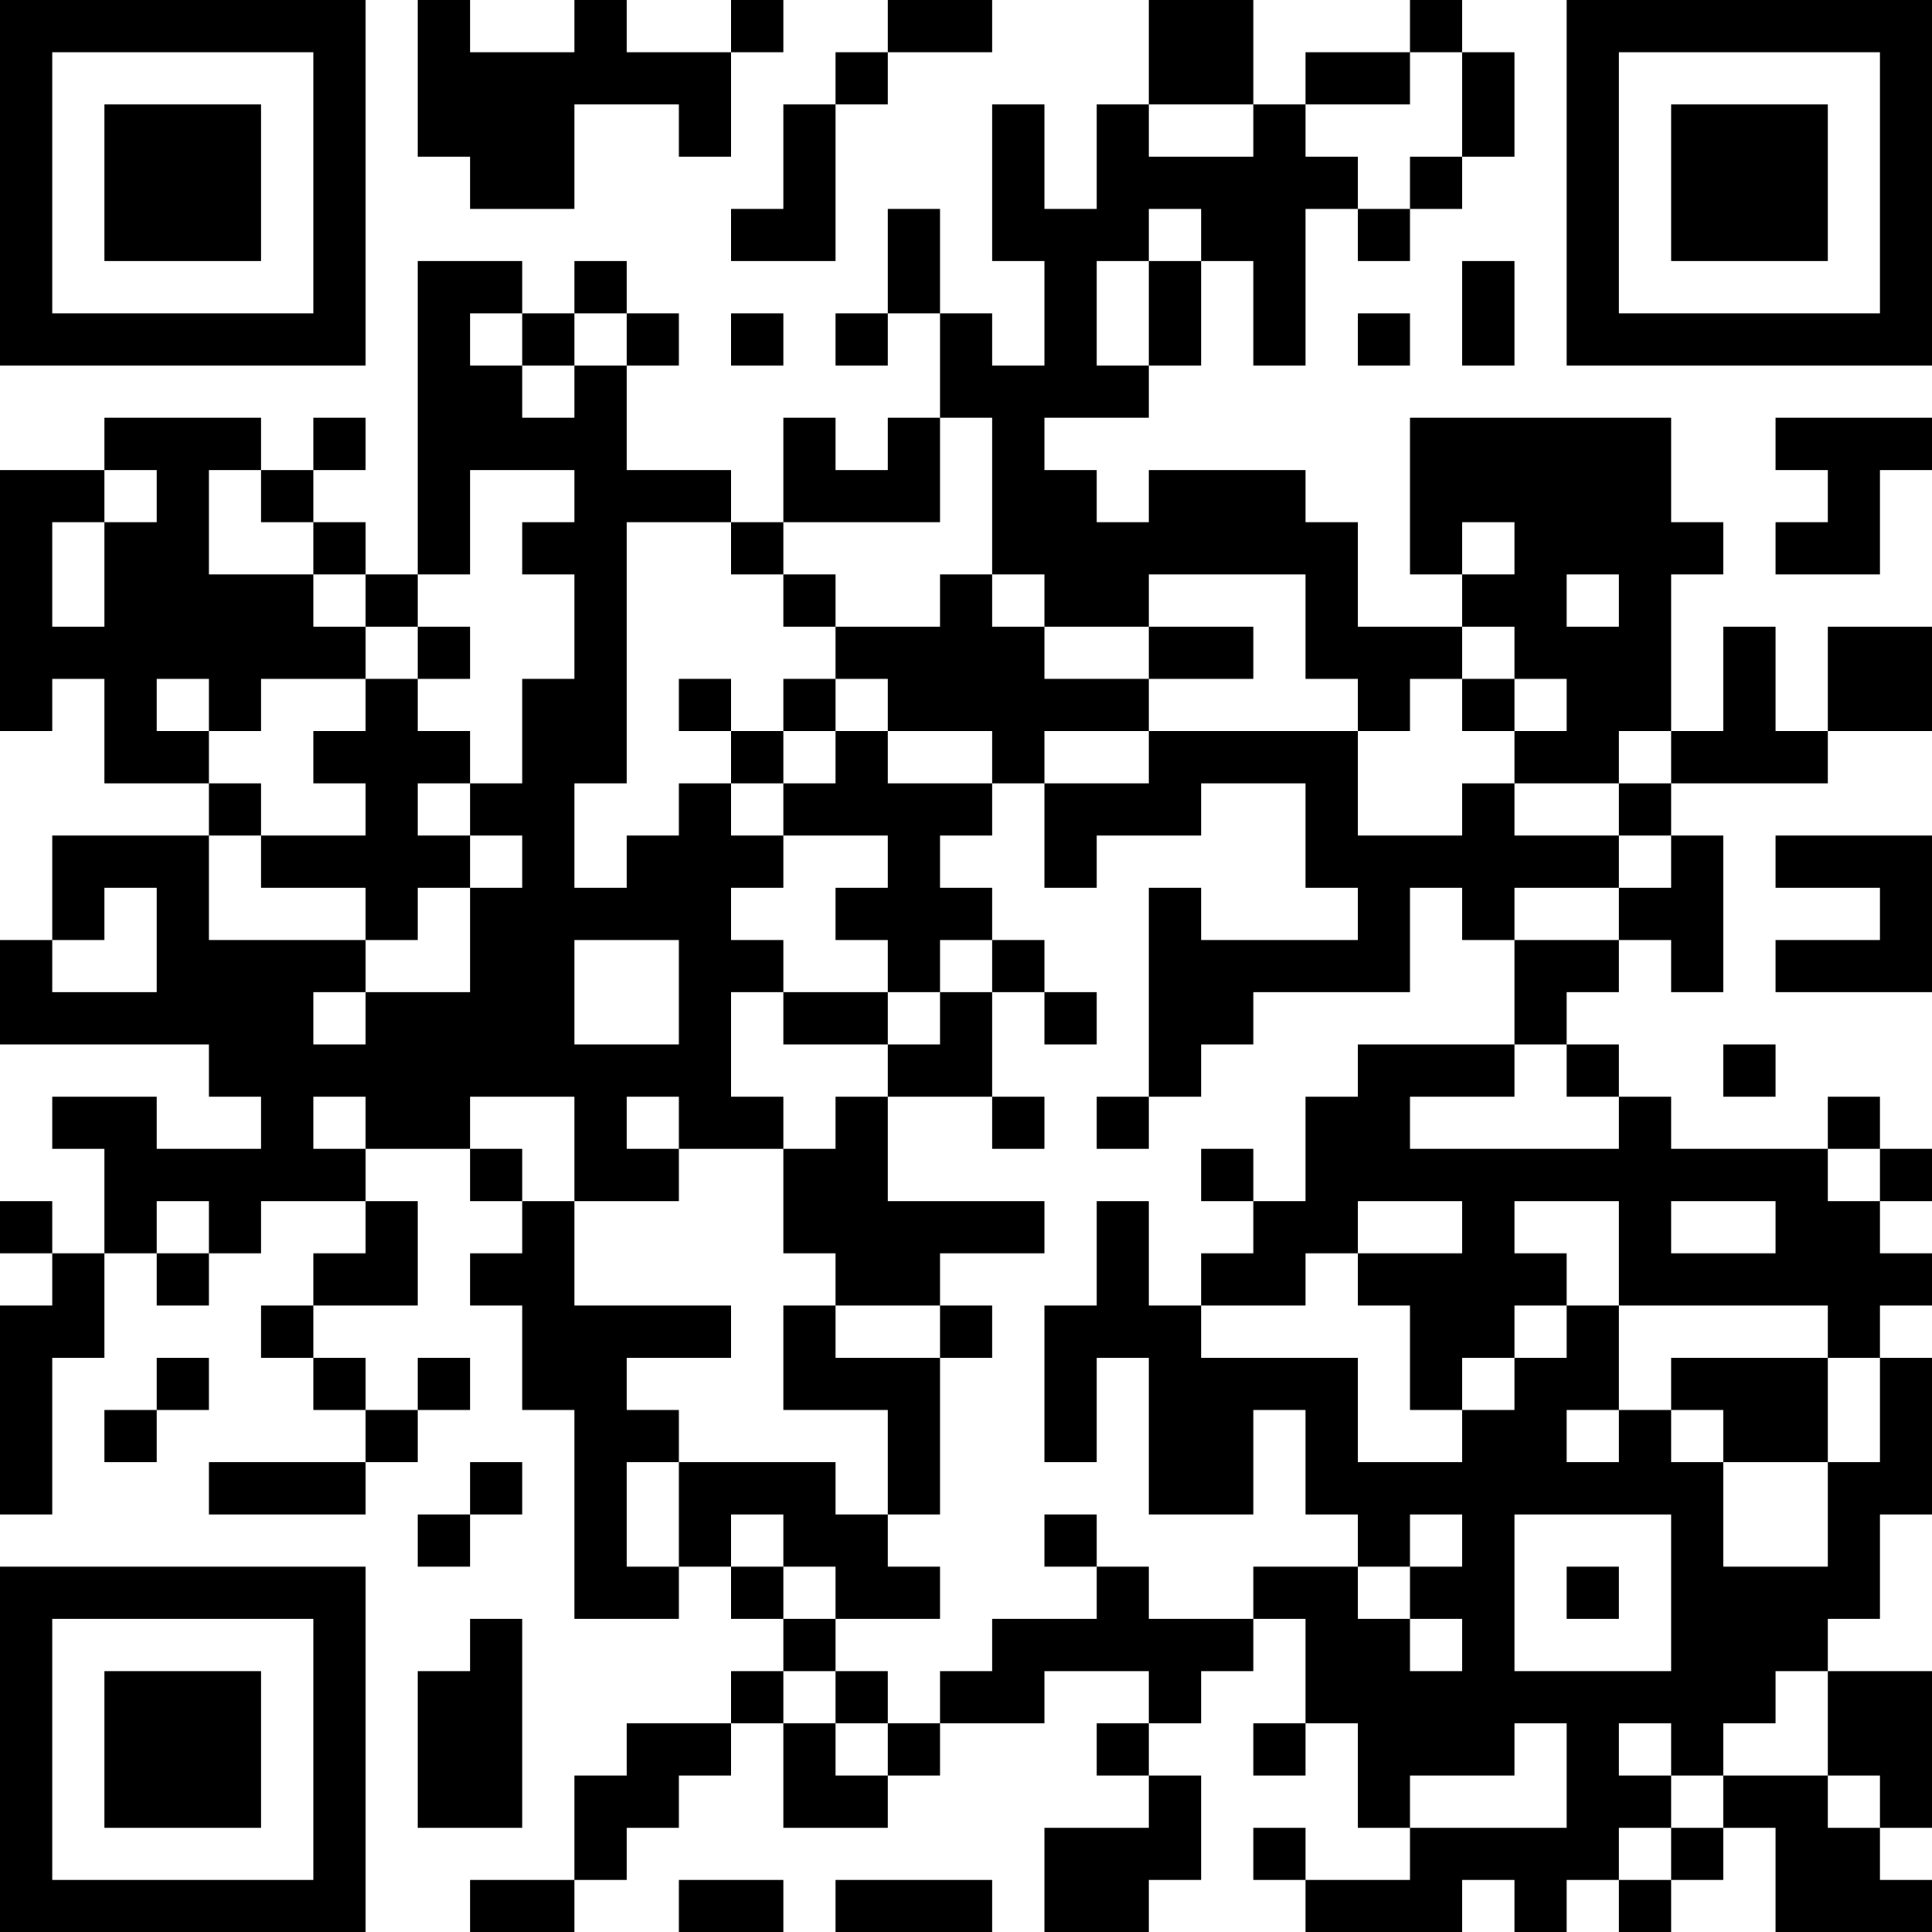 <?xml version="1.0" encoding="UTF-8"?>
<svg xmlns="http://www.w3.org/2000/svg" version="1.1" width="100" height="100" viewBox="0 0 100 100"><rect x="0" y="0" width="100" height="100" fill="#ffffff"/><g transform="scale(2.703)"><g transform="translate(0,0)"><path fill-rule="evenodd" d="M8 0L8 3L9 3L9 4L11 4L11 2L13 2L13 3L14 3L14 1L15 1L15 0L14 0L14 1L12 1L12 0L11 0L11 1L9 1L9 0ZM17 0L17 1L16 1L16 2L15 2L15 4L14 4L14 5L16 5L16 2L17 2L17 1L19 1L19 0ZM22 0L22 2L21 2L21 4L20 4L20 2L19 2L19 5L20 5L20 7L19 7L19 6L18 6L18 4L17 4L17 6L16 6L16 7L17 7L17 6L18 6L18 8L17 8L17 9L16 9L16 8L15 8L15 10L14 10L14 9L12 9L12 7L13 7L13 6L12 6L12 5L11 5L11 6L10 6L10 5L8 5L8 11L7 11L7 10L6 10L6 9L7 9L7 8L6 8L6 9L5 9L5 8L2 8L2 9L0 9L0 14L1 14L1 13L2 13L2 15L4 15L4 16L1 16L1 18L0 18L0 20L4 20L4 21L5 21L5 22L3 22L3 21L1 21L1 22L2 22L2 24L1 24L1 23L0 23L0 24L1 24L1 25L0 25L0 29L1 29L1 26L2 26L2 24L3 24L3 25L4 25L4 24L5 24L5 23L7 23L7 24L6 24L6 25L5 25L5 26L6 26L6 27L7 27L7 28L4 28L4 29L7 29L7 28L8 28L8 27L9 27L9 26L8 26L8 27L7 27L7 26L6 26L6 25L8 25L8 23L7 23L7 22L9 22L9 23L10 23L10 24L9 24L9 25L10 25L10 27L11 27L11 31L13 31L13 30L14 30L14 31L15 31L15 32L14 32L14 33L12 33L12 34L11 34L11 36L9 36L9 37L11 37L11 36L12 36L12 35L13 35L13 34L14 34L14 33L15 33L15 35L17 35L17 34L18 34L18 33L20 33L20 32L22 32L22 33L21 33L21 34L22 34L22 35L20 35L20 37L22 37L22 36L23 36L23 34L22 34L22 33L23 33L23 32L24 32L24 31L25 31L25 33L24 33L24 34L25 34L25 33L26 33L26 35L27 35L27 36L25 36L25 35L24 35L24 36L25 36L25 37L28 37L28 36L29 36L29 37L30 37L30 36L31 36L31 37L32 37L32 36L33 36L33 35L34 35L34 37L37 37L37 36L36 36L36 35L37 35L37 32L35 32L35 31L36 31L36 29L37 29L37 26L36 26L36 25L37 25L37 24L36 24L36 23L37 23L37 22L36 22L36 21L35 21L35 22L32 22L32 21L31 21L31 20L30 20L30 19L31 19L31 18L32 18L32 19L33 19L33 16L32 16L32 15L35 15L35 14L37 14L37 12L35 12L35 14L34 14L34 12L33 12L33 14L32 14L32 11L33 11L33 10L32 10L32 8L27 8L27 11L28 11L28 12L26 12L26 10L25 10L25 9L22 9L22 10L21 10L21 9L20 9L20 8L22 8L22 7L23 7L23 5L24 5L24 7L25 7L25 4L26 4L26 5L27 5L27 4L28 4L28 3L29 3L29 1L28 1L28 0L27 0L27 1L25 1L25 2L24 2L24 0ZM27 1L27 2L25 2L25 3L26 3L26 4L27 4L27 3L28 3L28 1ZM22 2L22 3L24 3L24 2ZM22 4L22 5L21 5L21 7L22 7L22 5L23 5L23 4ZM28 5L28 7L29 7L29 5ZM9 6L9 7L10 7L10 8L11 8L11 7L12 7L12 6L11 6L11 7L10 7L10 6ZM14 6L14 7L15 7L15 6ZM26 6L26 7L27 7L27 6ZM18 8L18 10L15 10L15 11L14 11L14 10L12 10L12 15L11 15L11 17L12 17L12 16L13 16L13 15L14 15L14 16L15 16L15 17L14 17L14 18L15 18L15 19L14 19L14 21L15 21L15 22L13 22L13 21L12 21L12 22L13 22L13 23L11 23L11 21L9 21L9 22L10 22L10 23L11 23L11 25L14 25L14 26L12 26L12 27L13 27L13 28L12 28L12 30L13 30L13 28L16 28L16 29L17 29L17 30L18 30L18 31L16 31L16 30L15 30L15 29L14 29L14 30L15 30L15 31L16 31L16 32L15 32L15 33L16 33L16 34L17 34L17 33L18 33L18 32L19 32L19 31L21 31L21 30L22 30L22 31L24 31L24 30L26 30L26 31L27 31L27 32L28 32L28 31L27 31L27 30L28 30L28 29L27 29L27 30L26 30L26 29L25 29L25 27L24 27L24 29L22 29L22 26L21 26L21 28L20 28L20 25L21 25L21 23L22 23L22 25L23 25L23 26L26 26L26 28L28 28L28 27L29 27L29 26L30 26L30 25L31 25L31 27L30 27L30 28L31 28L31 27L32 27L32 28L33 28L33 30L35 30L35 28L36 28L36 26L35 26L35 25L31 25L31 23L29 23L29 24L30 24L30 25L29 25L29 26L28 26L28 27L27 27L27 25L26 25L26 24L28 24L28 23L26 23L26 24L25 24L25 25L23 25L23 24L24 24L24 23L25 23L25 21L26 21L26 20L29 20L29 21L27 21L27 22L31 22L31 21L30 21L30 20L29 20L29 18L31 18L31 17L32 17L32 16L31 16L31 15L32 15L32 14L31 14L31 15L29 15L29 14L30 14L30 13L29 13L29 12L28 12L28 13L27 13L27 14L26 14L26 13L25 13L25 11L22 11L22 12L20 12L20 11L19 11L19 8ZM34 8L34 9L35 9L35 10L34 10L34 11L36 11L36 9L37 9L37 8ZM2 9L2 10L1 10L1 12L2 12L2 10L3 10L3 9ZM4 9L4 11L6 11L6 12L7 12L7 13L5 13L5 14L4 14L4 13L3 13L3 14L4 14L4 15L5 15L5 16L4 16L4 18L7 18L7 19L6 19L6 20L7 20L7 19L9 19L9 17L10 17L10 16L9 16L9 15L10 15L10 13L11 13L11 11L10 11L10 10L11 10L11 9L9 9L9 11L8 11L8 12L7 12L7 11L6 11L6 10L5 10L5 9ZM28 10L28 11L29 11L29 10ZM15 11L15 12L16 12L16 13L15 13L15 14L14 14L14 13L13 13L13 14L14 14L14 15L15 15L15 16L17 16L17 17L16 17L16 18L17 18L17 19L15 19L15 20L17 20L17 21L16 21L16 22L15 22L15 24L16 24L16 25L15 25L15 27L17 27L17 29L18 29L18 26L19 26L19 25L18 25L18 24L20 24L20 23L17 23L17 21L19 21L19 22L20 22L20 21L19 21L19 19L20 19L20 20L21 20L21 19L20 19L20 18L19 18L19 17L18 17L18 16L19 16L19 15L20 15L20 17L21 17L21 16L23 16L23 15L25 15L25 17L26 17L26 18L23 18L23 17L22 17L22 21L21 21L21 22L22 22L22 21L23 21L23 20L24 20L24 19L27 19L27 17L28 17L28 18L29 18L29 17L31 17L31 16L29 16L29 15L28 15L28 16L26 16L26 14L22 14L22 13L24 13L24 12L22 12L22 13L20 13L20 12L19 12L19 11L18 11L18 12L16 12L16 11ZM30 11L30 12L31 12L31 11ZM8 12L8 13L7 13L7 14L6 14L6 15L7 15L7 16L5 16L5 17L7 17L7 18L8 18L8 17L9 17L9 16L8 16L8 15L9 15L9 14L8 14L8 13L9 13L9 12ZM16 13L16 14L15 14L15 15L16 15L16 14L17 14L17 15L19 15L19 14L17 14L17 13ZM28 13L28 14L29 14L29 13ZM20 14L20 15L22 15L22 14ZM34 16L34 17L36 17L36 18L34 18L34 19L37 19L37 16ZM2 17L2 18L1 18L1 19L3 19L3 17ZM11 18L11 20L13 20L13 18ZM18 18L18 19L17 19L17 20L18 20L18 19L19 19L19 18ZM33 20L33 21L34 21L34 20ZM6 21L6 22L7 22L7 21ZM23 22L23 23L24 23L24 22ZM35 22L35 23L36 23L36 22ZM3 23L3 24L4 24L4 23ZM32 23L32 24L34 24L34 23ZM16 25L16 26L18 26L18 25ZM3 26L3 27L2 27L2 28L3 28L3 27L4 27L4 26ZM32 26L32 27L33 27L33 28L35 28L35 26ZM9 28L9 29L8 29L8 30L9 30L9 29L10 29L10 28ZM20 29L20 30L21 30L21 29ZM29 29L29 32L32 32L32 29ZM30 30L30 31L31 31L31 30ZM9 31L9 32L8 32L8 35L10 35L10 31ZM16 32L16 33L17 33L17 32ZM34 32L34 33L33 33L33 34L32 34L32 33L31 33L31 34L32 34L32 35L31 35L31 36L32 36L32 35L33 35L33 34L35 34L35 35L36 35L36 34L35 34L35 32ZM29 33L29 34L27 34L27 35L30 35L30 33ZM13 36L13 37L15 37L15 36ZM16 36L16 37L19 37L19 36ZM0 0L0 7L7 7L7 0ZM1 1L1 6L6 6L6 1ZM2 2L2 5L5 5L5 2ZM30 0L30 7L37 7L37 0ZM31 1L31 6L36 6L36 1ZM32 2L32 5L35 5L35 2ZM0 30L0 37L7 37L7 30ZM1 31L1 36L6 36L6 31ZM2 32L2 35L5 35L5 32Z" fill="#000000"/></g></g></svg>
